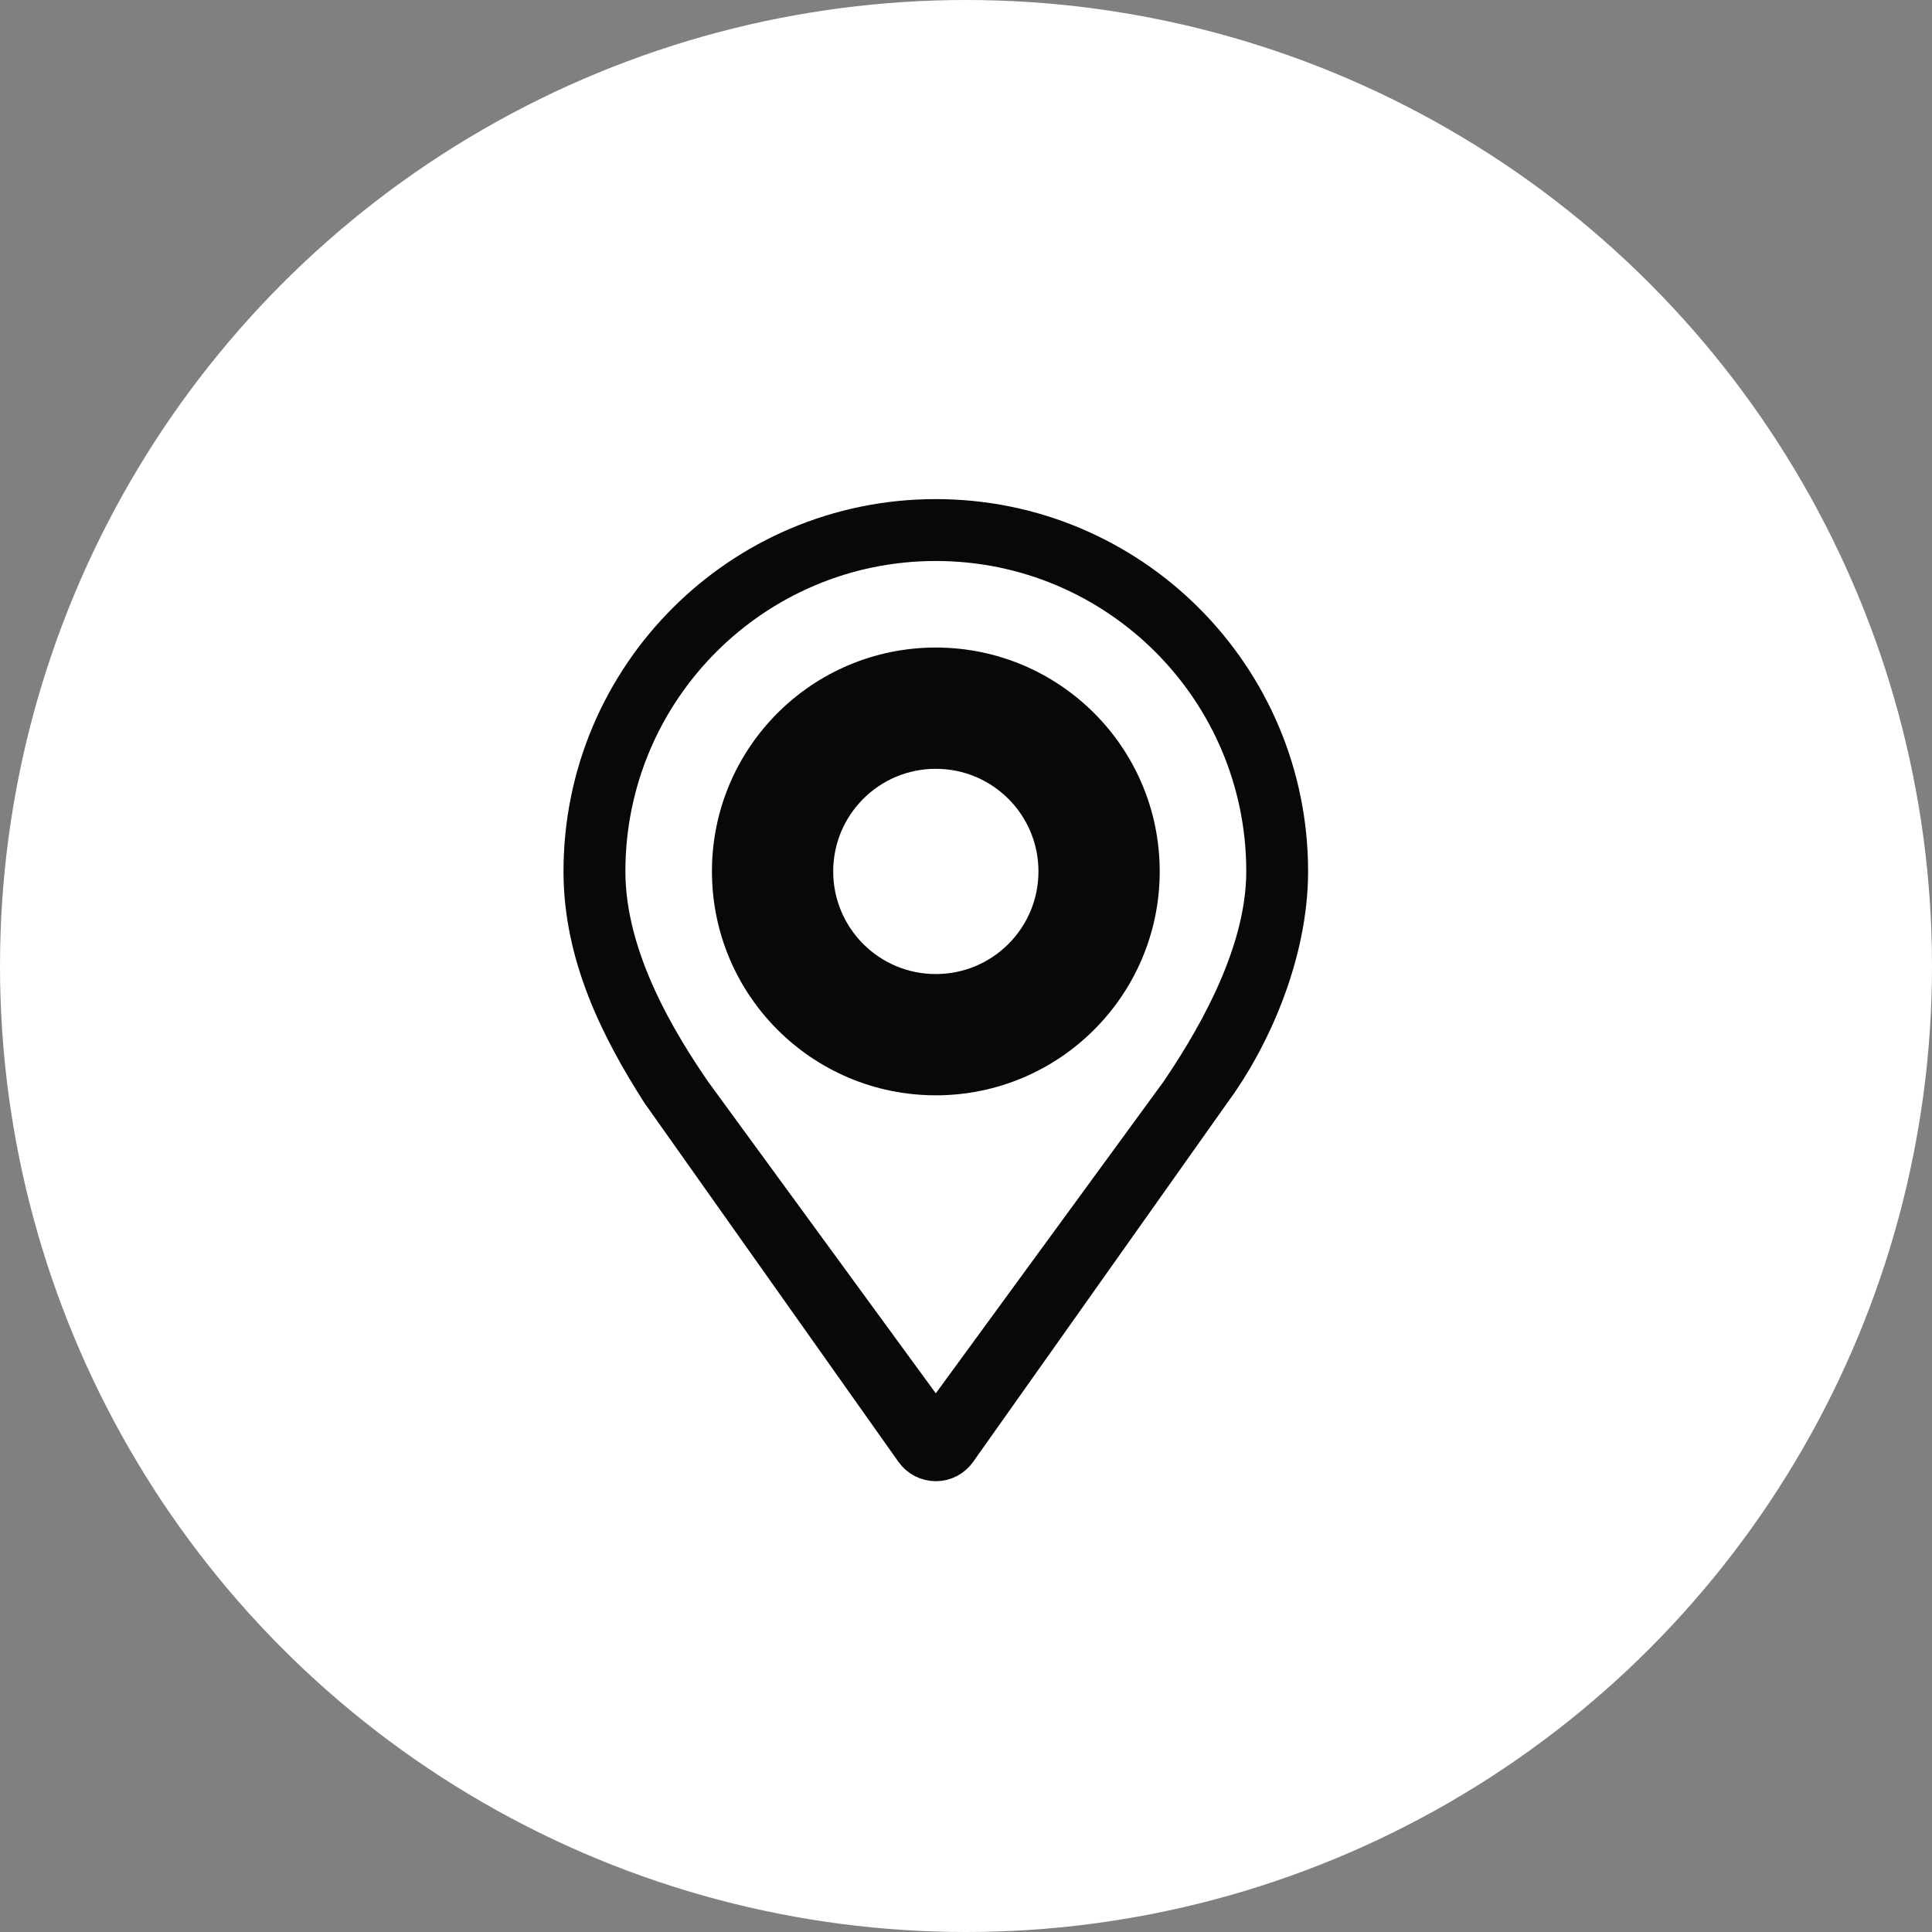<svg width="30" height="30" viewBox="0 0 30 30" fill="none" xmlns="http://www.w3.org/2000/svg">
<rect x="0" y="0" width="30" height="30" fill="#808080" stroke="none"/>
<circle cx="15" cy="15" r="15" fill="white"/>
<path d="M14.531 8C11.476 8 9 10.476 9 13.531C9 14.84 9.577 15.991 10.215 16.988L14.155 22.555C14.242 22.678 14.382 22.75 14.531 22.75C14.681 22.75 14.821 22.678 14.907 22.555L18.848 16.988C19.457 16.167 20.062 14.84 20.062 13.531C20.062 10.476 17.586 8 14.531 8ZM18.239 16.988H18.236L14.531 22.059L10.826 16.988H10.824C10.26 16.174 9.461 14.868 9.461 13.531C9.461 10.731 11.731 8.461 14.531 8.461C17.331 8.461 19.602 10.731 19.602 13.531C19.602 14.868 18.744 16.246 18.239 16.988Z" fill="#08080A" stroke="#08080A" stroke-width="0.5"/>
<path d="M14.531 11.227C13.258 11.227 12.227 12.259 12.227 13.531C12.227 14.804 13.258 15.836 14.531 15.836C15.804 15.836 16.836 14.804 16.836 13.531C16.836 12.259 15.804 11.227 14.531 11.227ZM14.531 15.375C13.513 15.375 12.688 14.55 12.688 13.531C12.688 12.513 13.513 11.688 14.531 11.688C15.55 11.688 16.375 12.513 16.375 13.531C16.375 14.55 15.55 15.375 14.531 15.375Z" fill="#08080A" stroke="#08080A" stroke-width="0.5"/>
<path d="M14.531 10.305C12.749 10.305 11.305 11.749 11.305 13.531C11.305 15.313 12.749 16.758 14.531 16.758C16.313 16.758 17.758 15.313 17.758 13.531C17.758 11.749 16.313 10.305 14.531 10.305ZM14.531 16.297C13.004 16.297 11.766 15.059 11.766 13.531C11.766 12.004 13.004 10.766 14.531 10.766C16.059 10.766 17.297 12.004 17.297 13.531C17.297 15.059 16.059 16.297 14.531 16.297Z" fill="#08080A" stroke="#08080A" stroke-width="0.5"/>
</svg>

